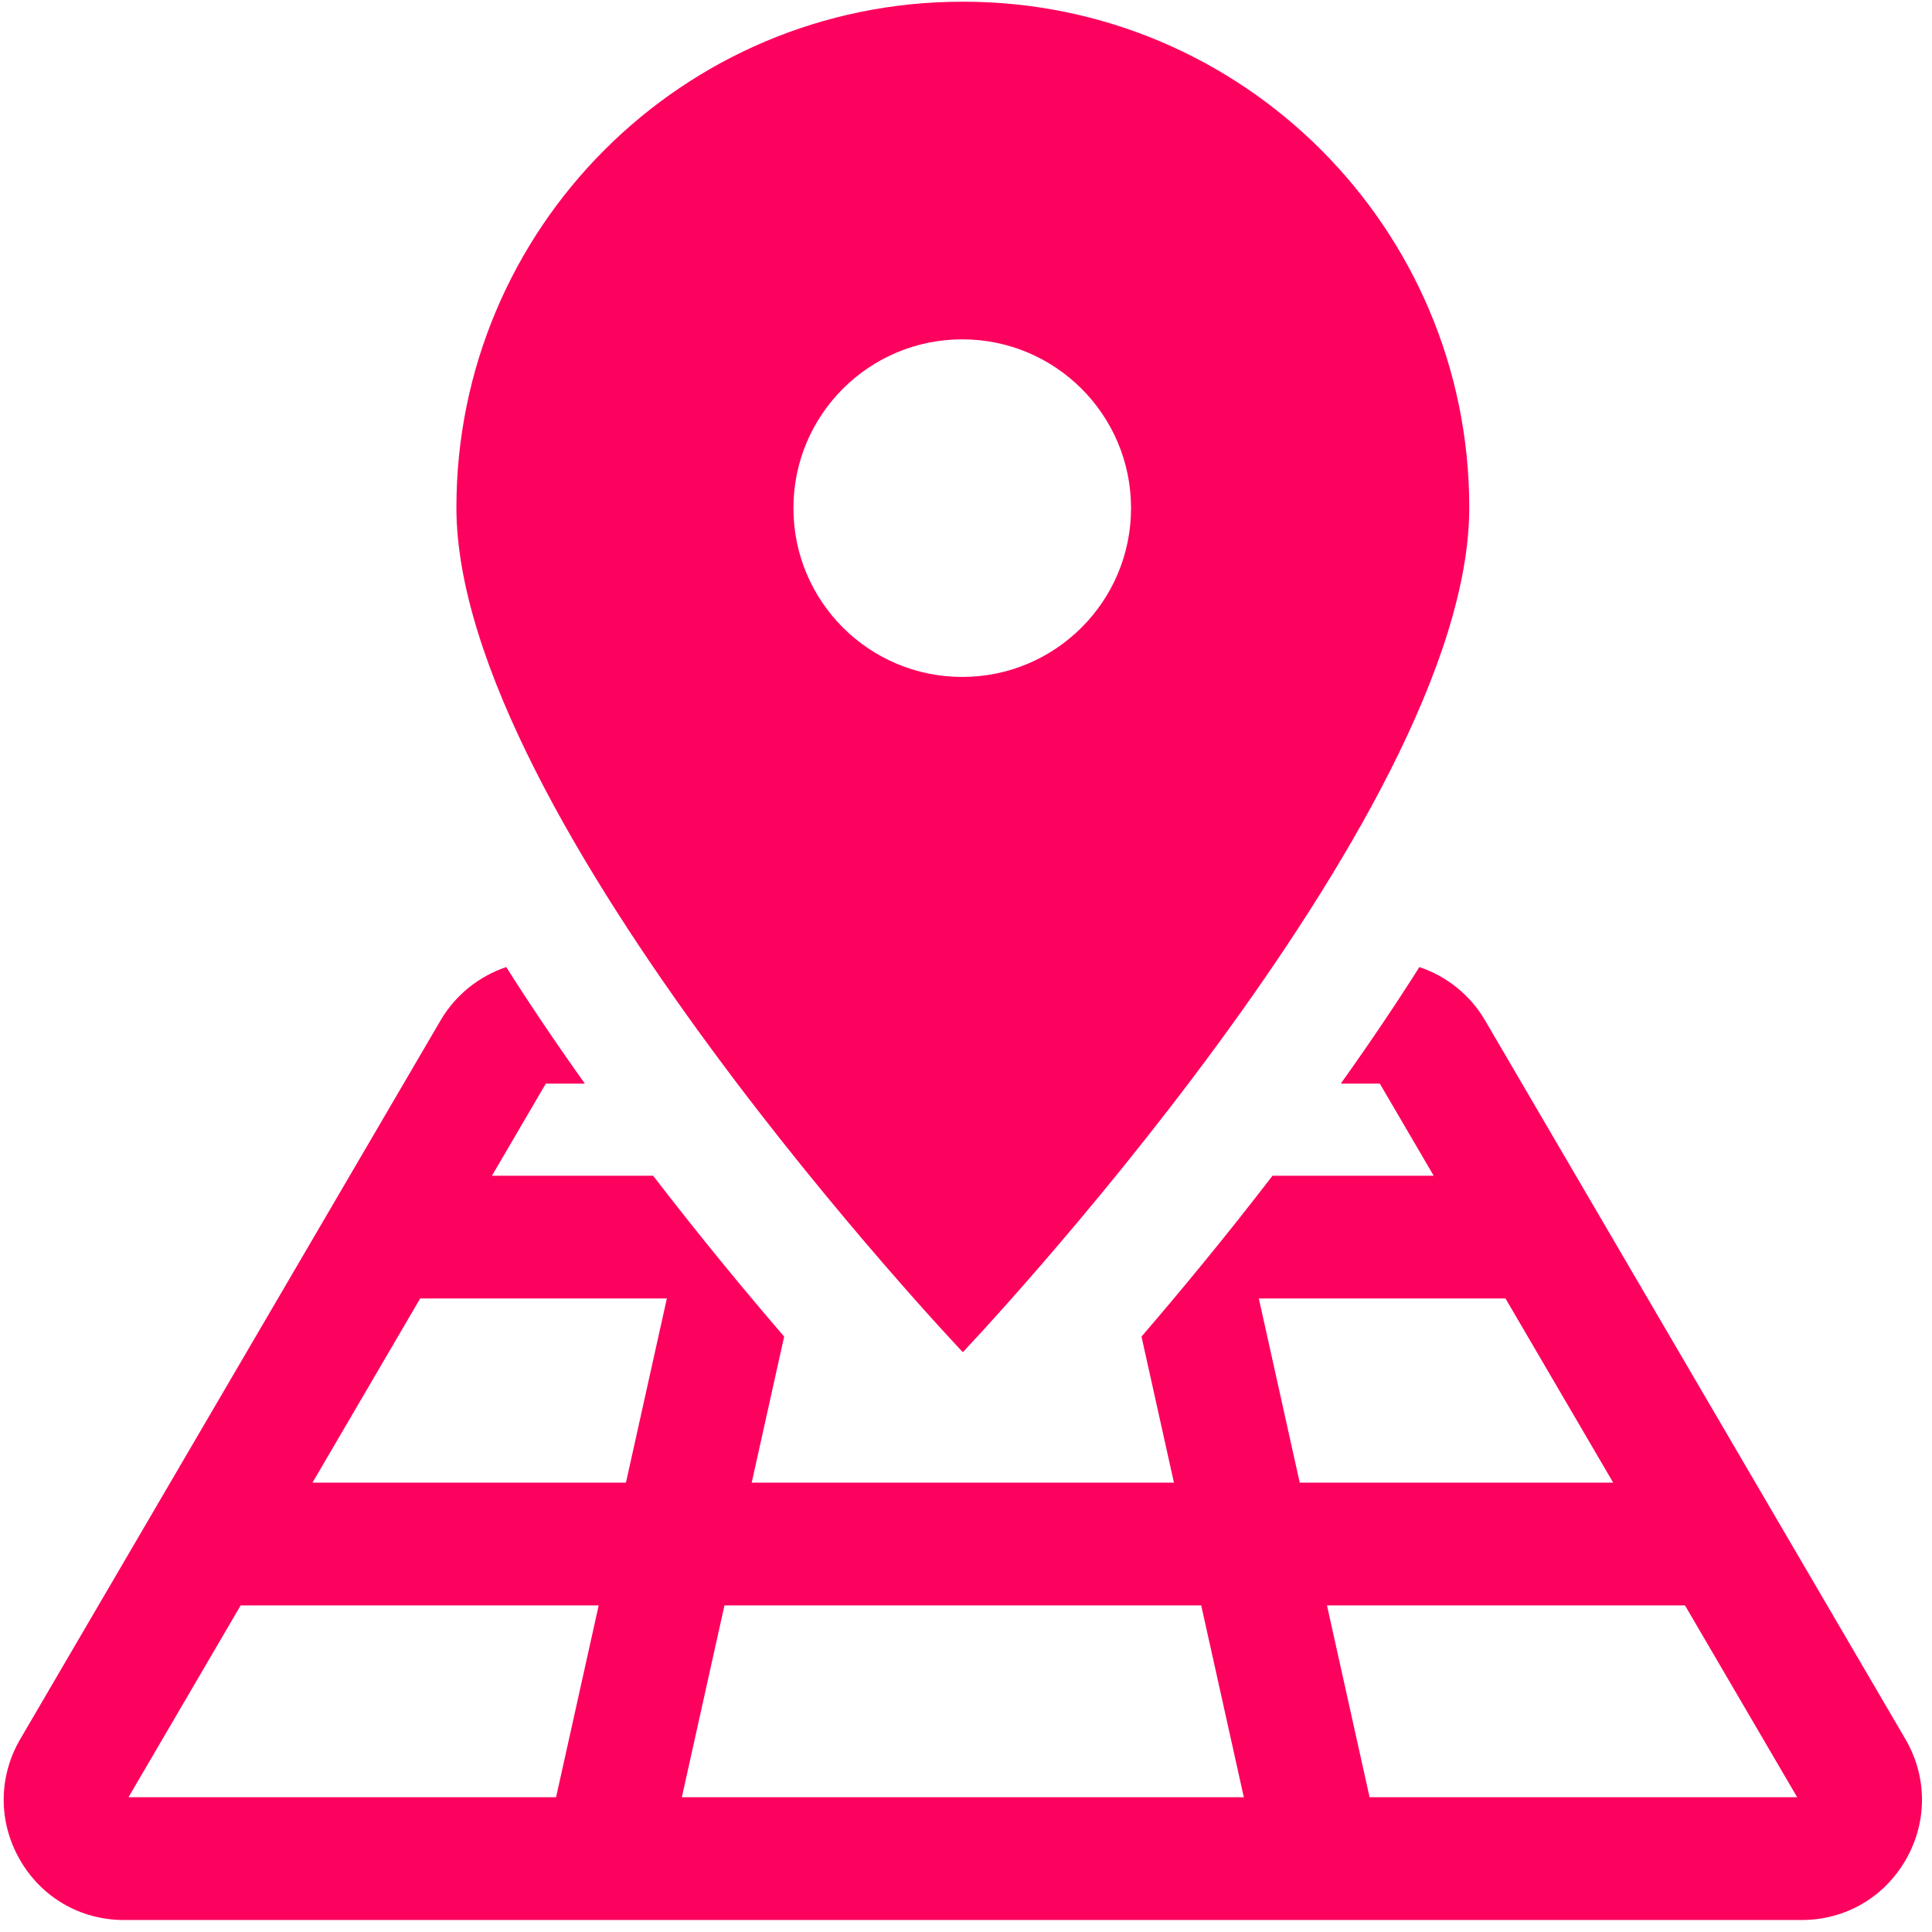 <?xml version="1.0" encoding="UTF-8"?>
<svg xmlns="http://www.w3.org/2000/svg" width="141" height="141" viewBox="0 0 141 141" fill="none">
  <g clip-path="url(#clip0_2330_31052)">
    <path d="M139.052 126.911L108.378 74.463C107.295 72.609 105.573 71.243 103.589 70.578C101.858 73.315 99.947 76.149 97.852 79.085H100.702L104.632 85.805H92.87C89.376 90.352 86.034 94.378 83.308 97.545L85.676 108.205H54.86L57.228 97.545C54.502 94.378 51.16 90.352 47.666 85.805H35.904L39.834 79.085H42.685C40.59 76.149 38.679 73.315 36.947 70.578C34.964 71.243 33.242 72.611 32.158 74.463L1.485 126.911C-0.123 129.662 -0.137 132.957 1.449 135.722C3.03 138.478 5.869 140.125 9.043 140.125H131.496C134.67 140.125 137.509 138.478 139.09 135.722C140.676 132.957 140.662 129.662 139.052 126.911ZM40.583 131.165H9.377L17.564 117.165H43.693L40.583 131.165ZM45.682 108.205H22.805L30.666 94.764H48.668L45.683 108.205H45.682ZM49.762 131.165L52.871 117.165H87.667L90.776 131.165H49.762ZM91.869 94.764H109.872L117.733 108.205H94.856L91.871 94.764H91.869ZM99.954 131.165L96.845 117.165H122.973L131.16 131.165H99.954Z" fill="#FD015E"></path>
    <path d="M70.312 0.125C70.298 0.125 70.283 0.125 70.269 0.125C70.255 0.125 70.239 0.125 70.225 0.125C49.837 0.125 33.309 16.653 33.309 37.041C33.309 59.749 70.269 98.684 70.269 98.684C70.269 98.684 107.229 59.749 107.229 37.041C107.229 16.653 90.7 0.125 70.312 0.125ZM70.225 49.404C63.421 49.404 57.905 43.889 57.905 37.084C57.905 30.28 63.421 24.765 70.225 24.765C77.029 24.765 82.545 30.28 82.545 37.084C82.545 43.889 77.029 49.404 70.225 49.404Z" fill="#FD015E"></path>
  </g>
  <defs>
    <clipPath id="clip0_2330_31052">
      <rect width="140" height="140" fill="white" transform="translate(0.269 0.125)"></rect>
    </clipPath>
  </defs>
</svg>

